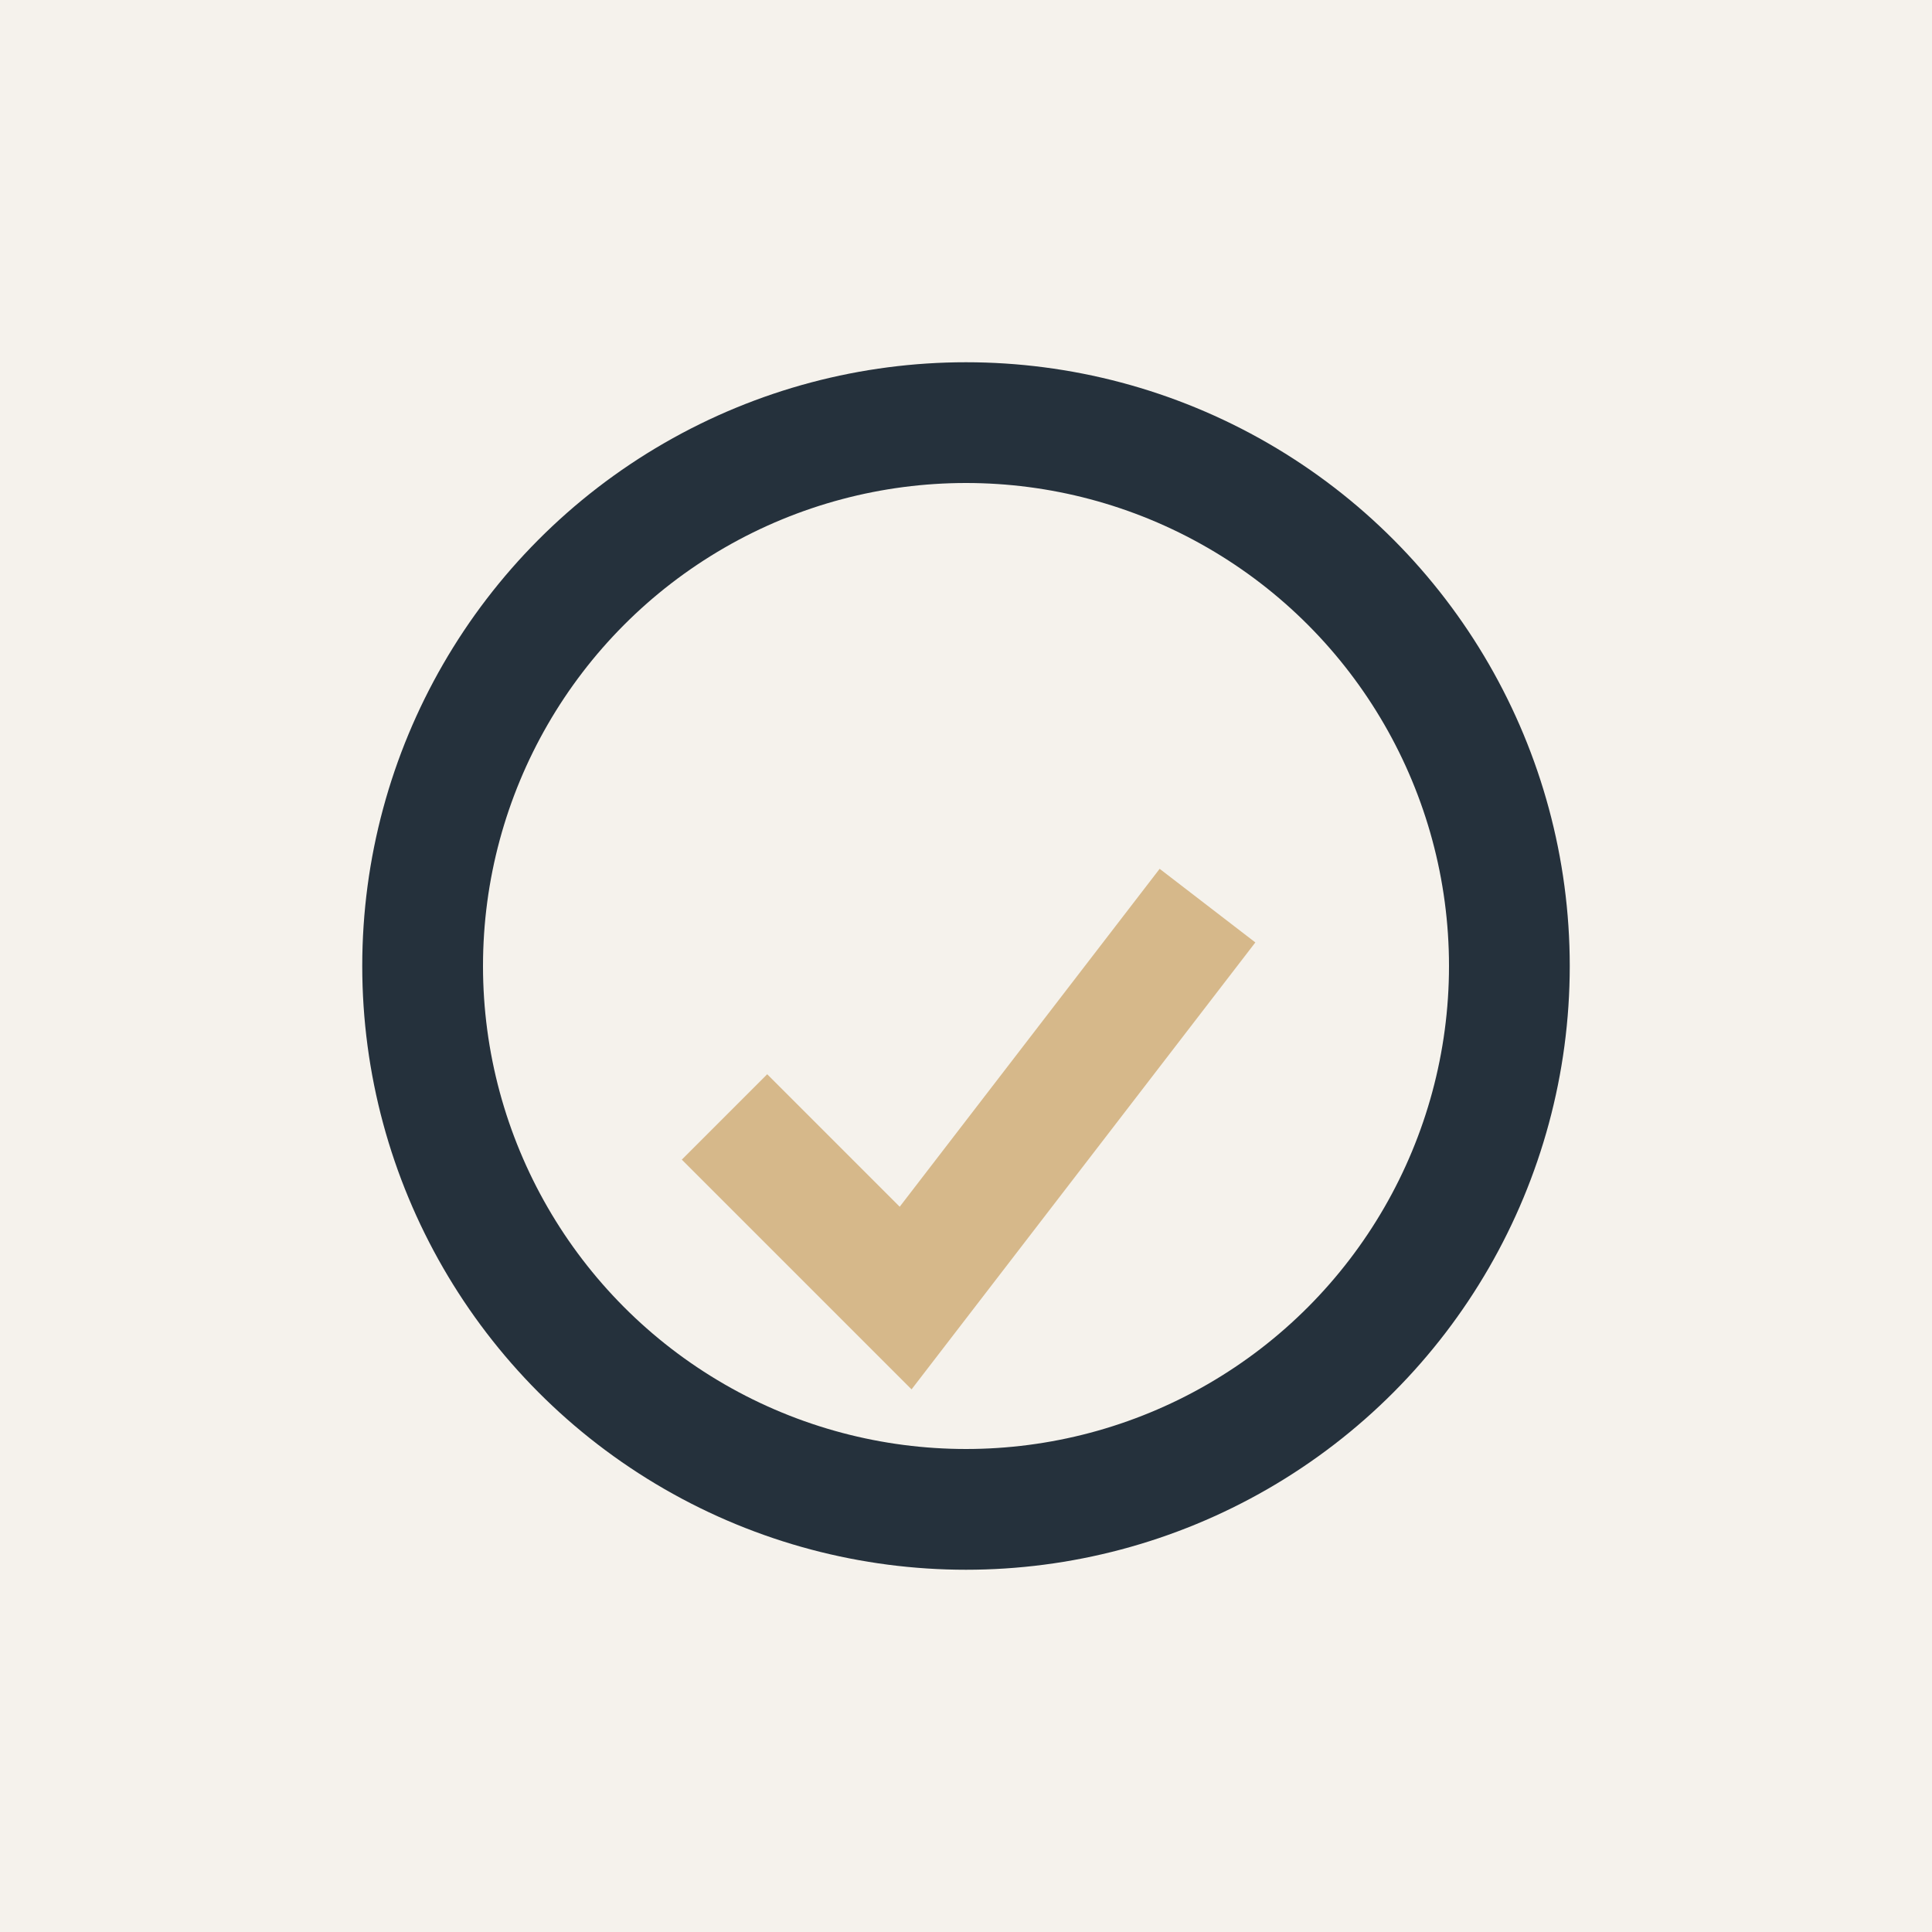 <?xml version="1.0" encoding="UTF-8"?>
<svg xmlns="http://www.w3.org/2000/svg" width="32" height="32" viewBox="0 0 32 32"><rect width="32" height="32" fill="#F5F2EC"/><circle cx="16" cy="16" r="9" fill="none" stroke="#25313C" stroke-width="2"/><path d="M12 18.5l3 3 5-6.5" stroke="#D6B88A" stroke-width="2" fill="none"/></svg>